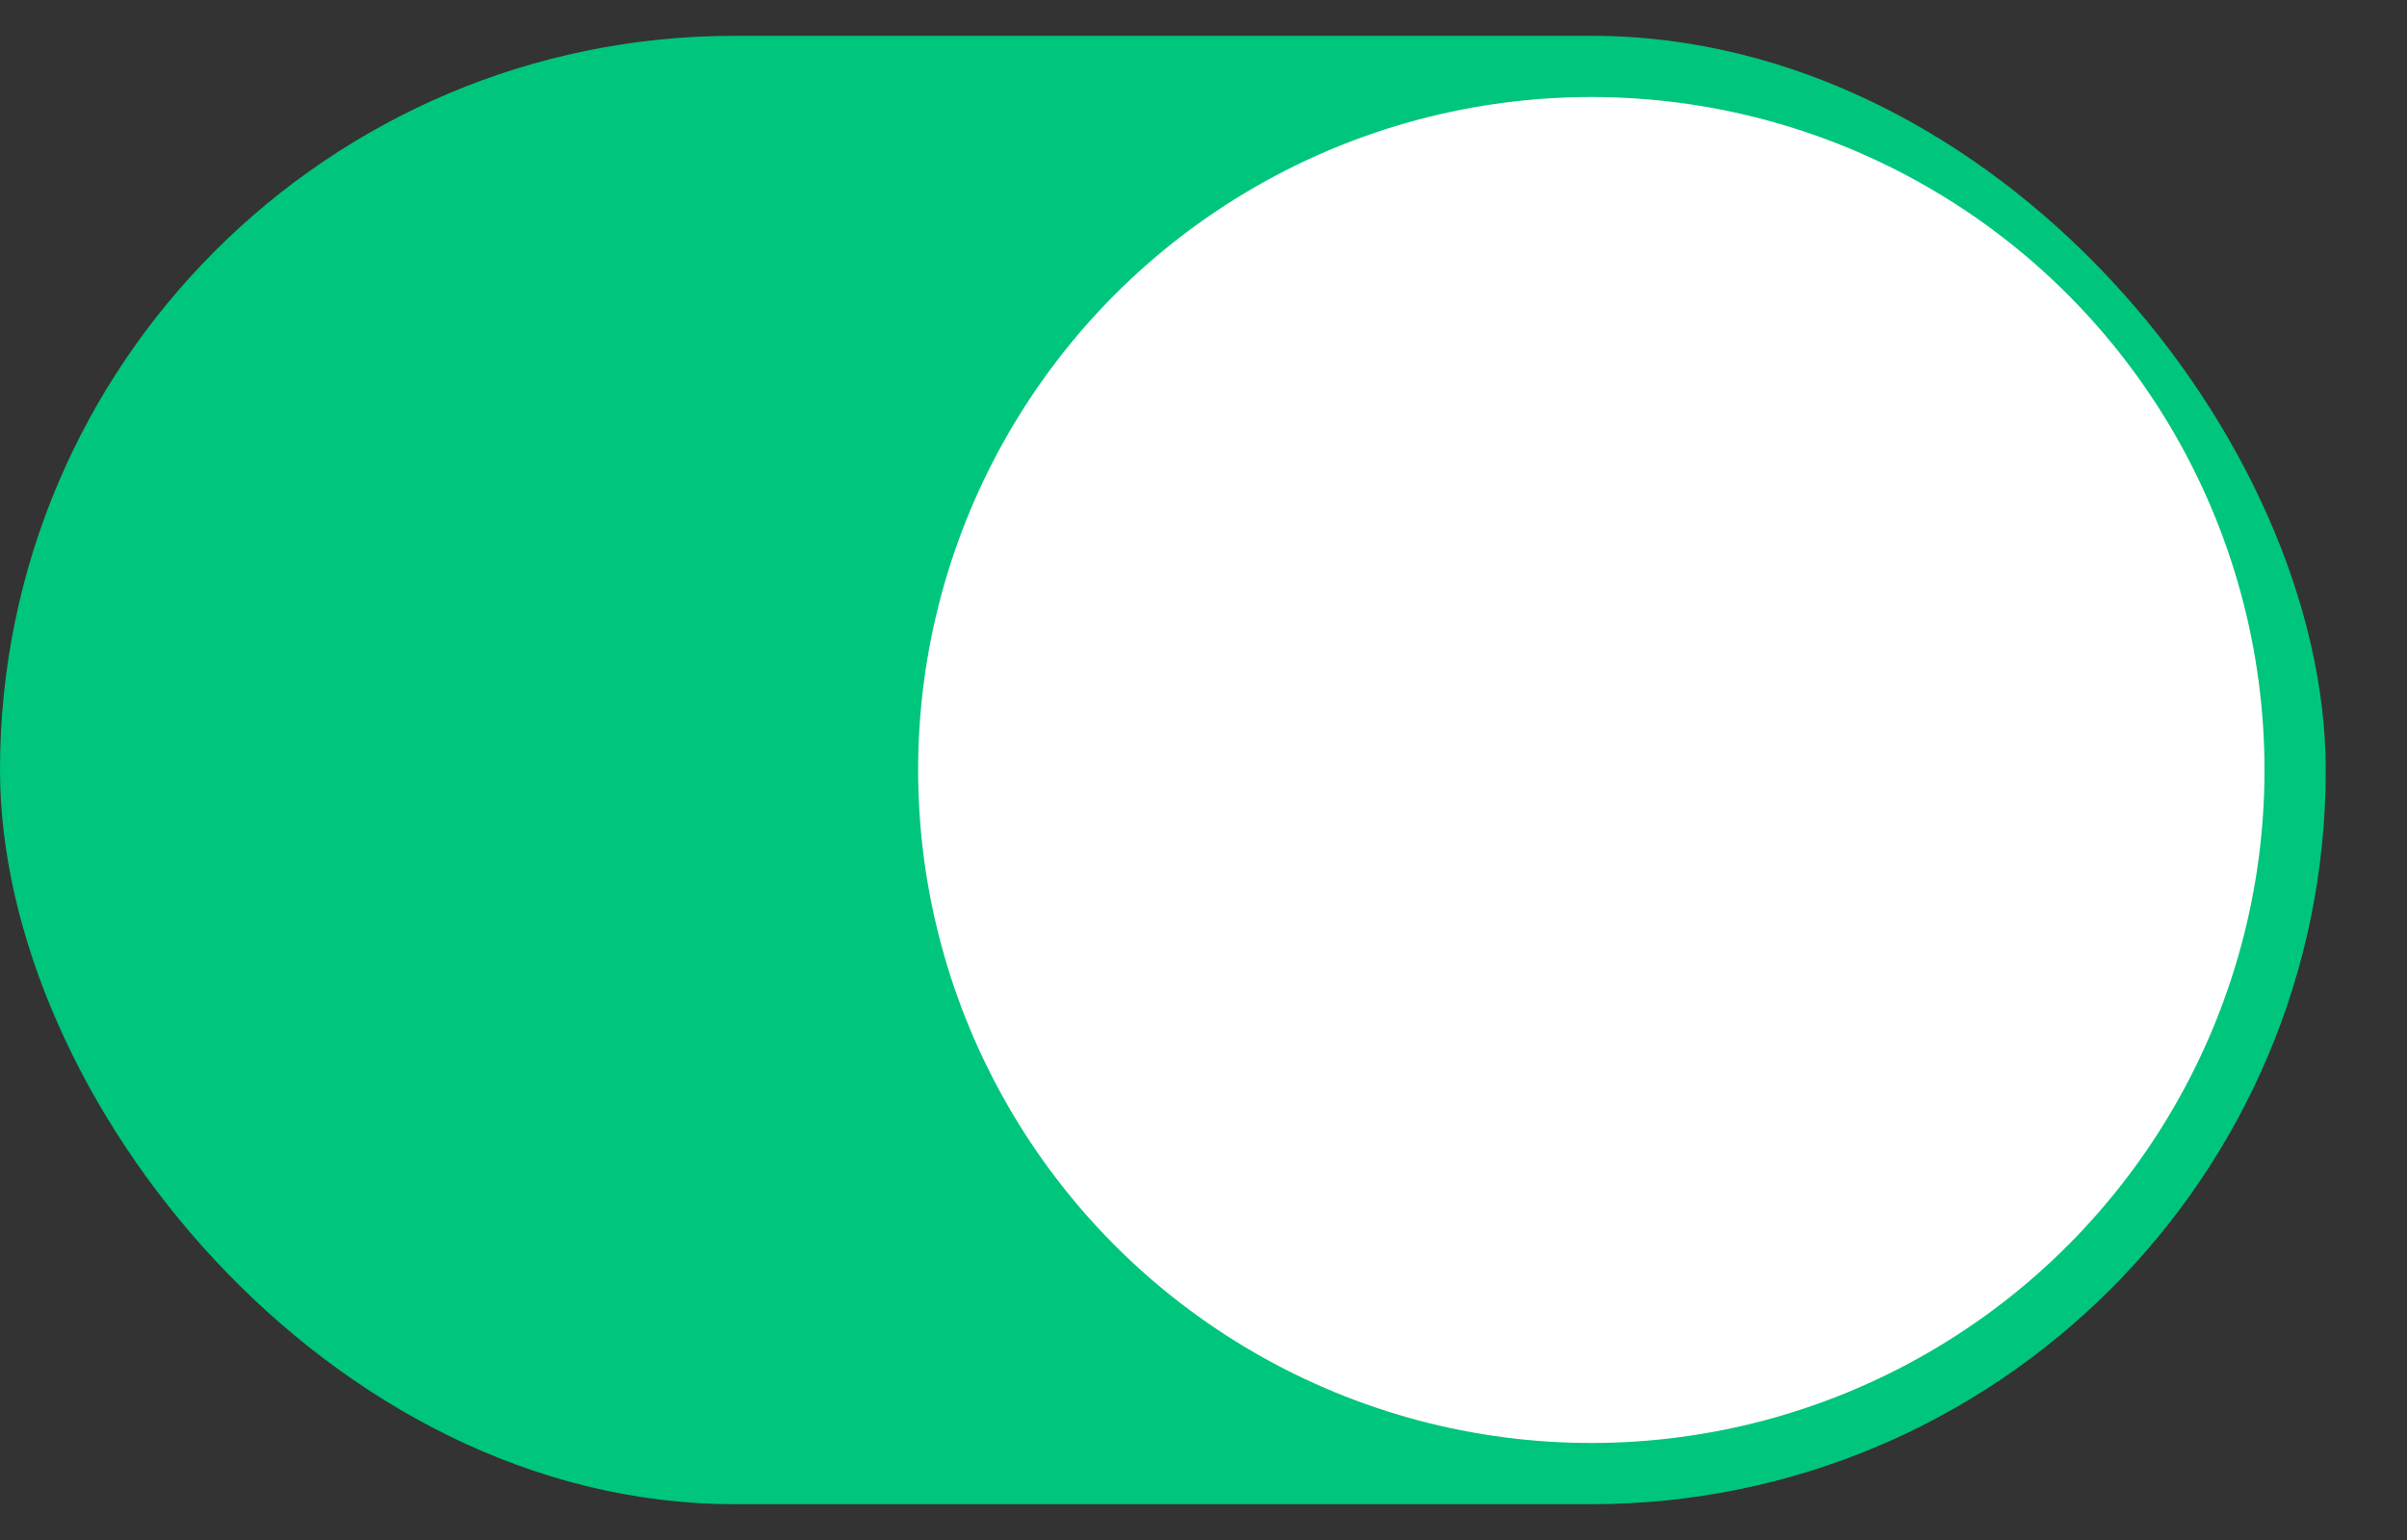 <svg width="25" height="16" viewBox="0 0 25 16" fill="none" xmlns="http://www.w3.org/2000/svg">
<rect x="0" y="0" width="25" height="16" fill="#333333" stroke="none"/>
<rect y="0.372" width="24.156" height="15.256" rx="7.628" fill="#00C57D"/>
<circle cx="16.528" cy="8" r="6.992" fill="white"/>
</svg>
